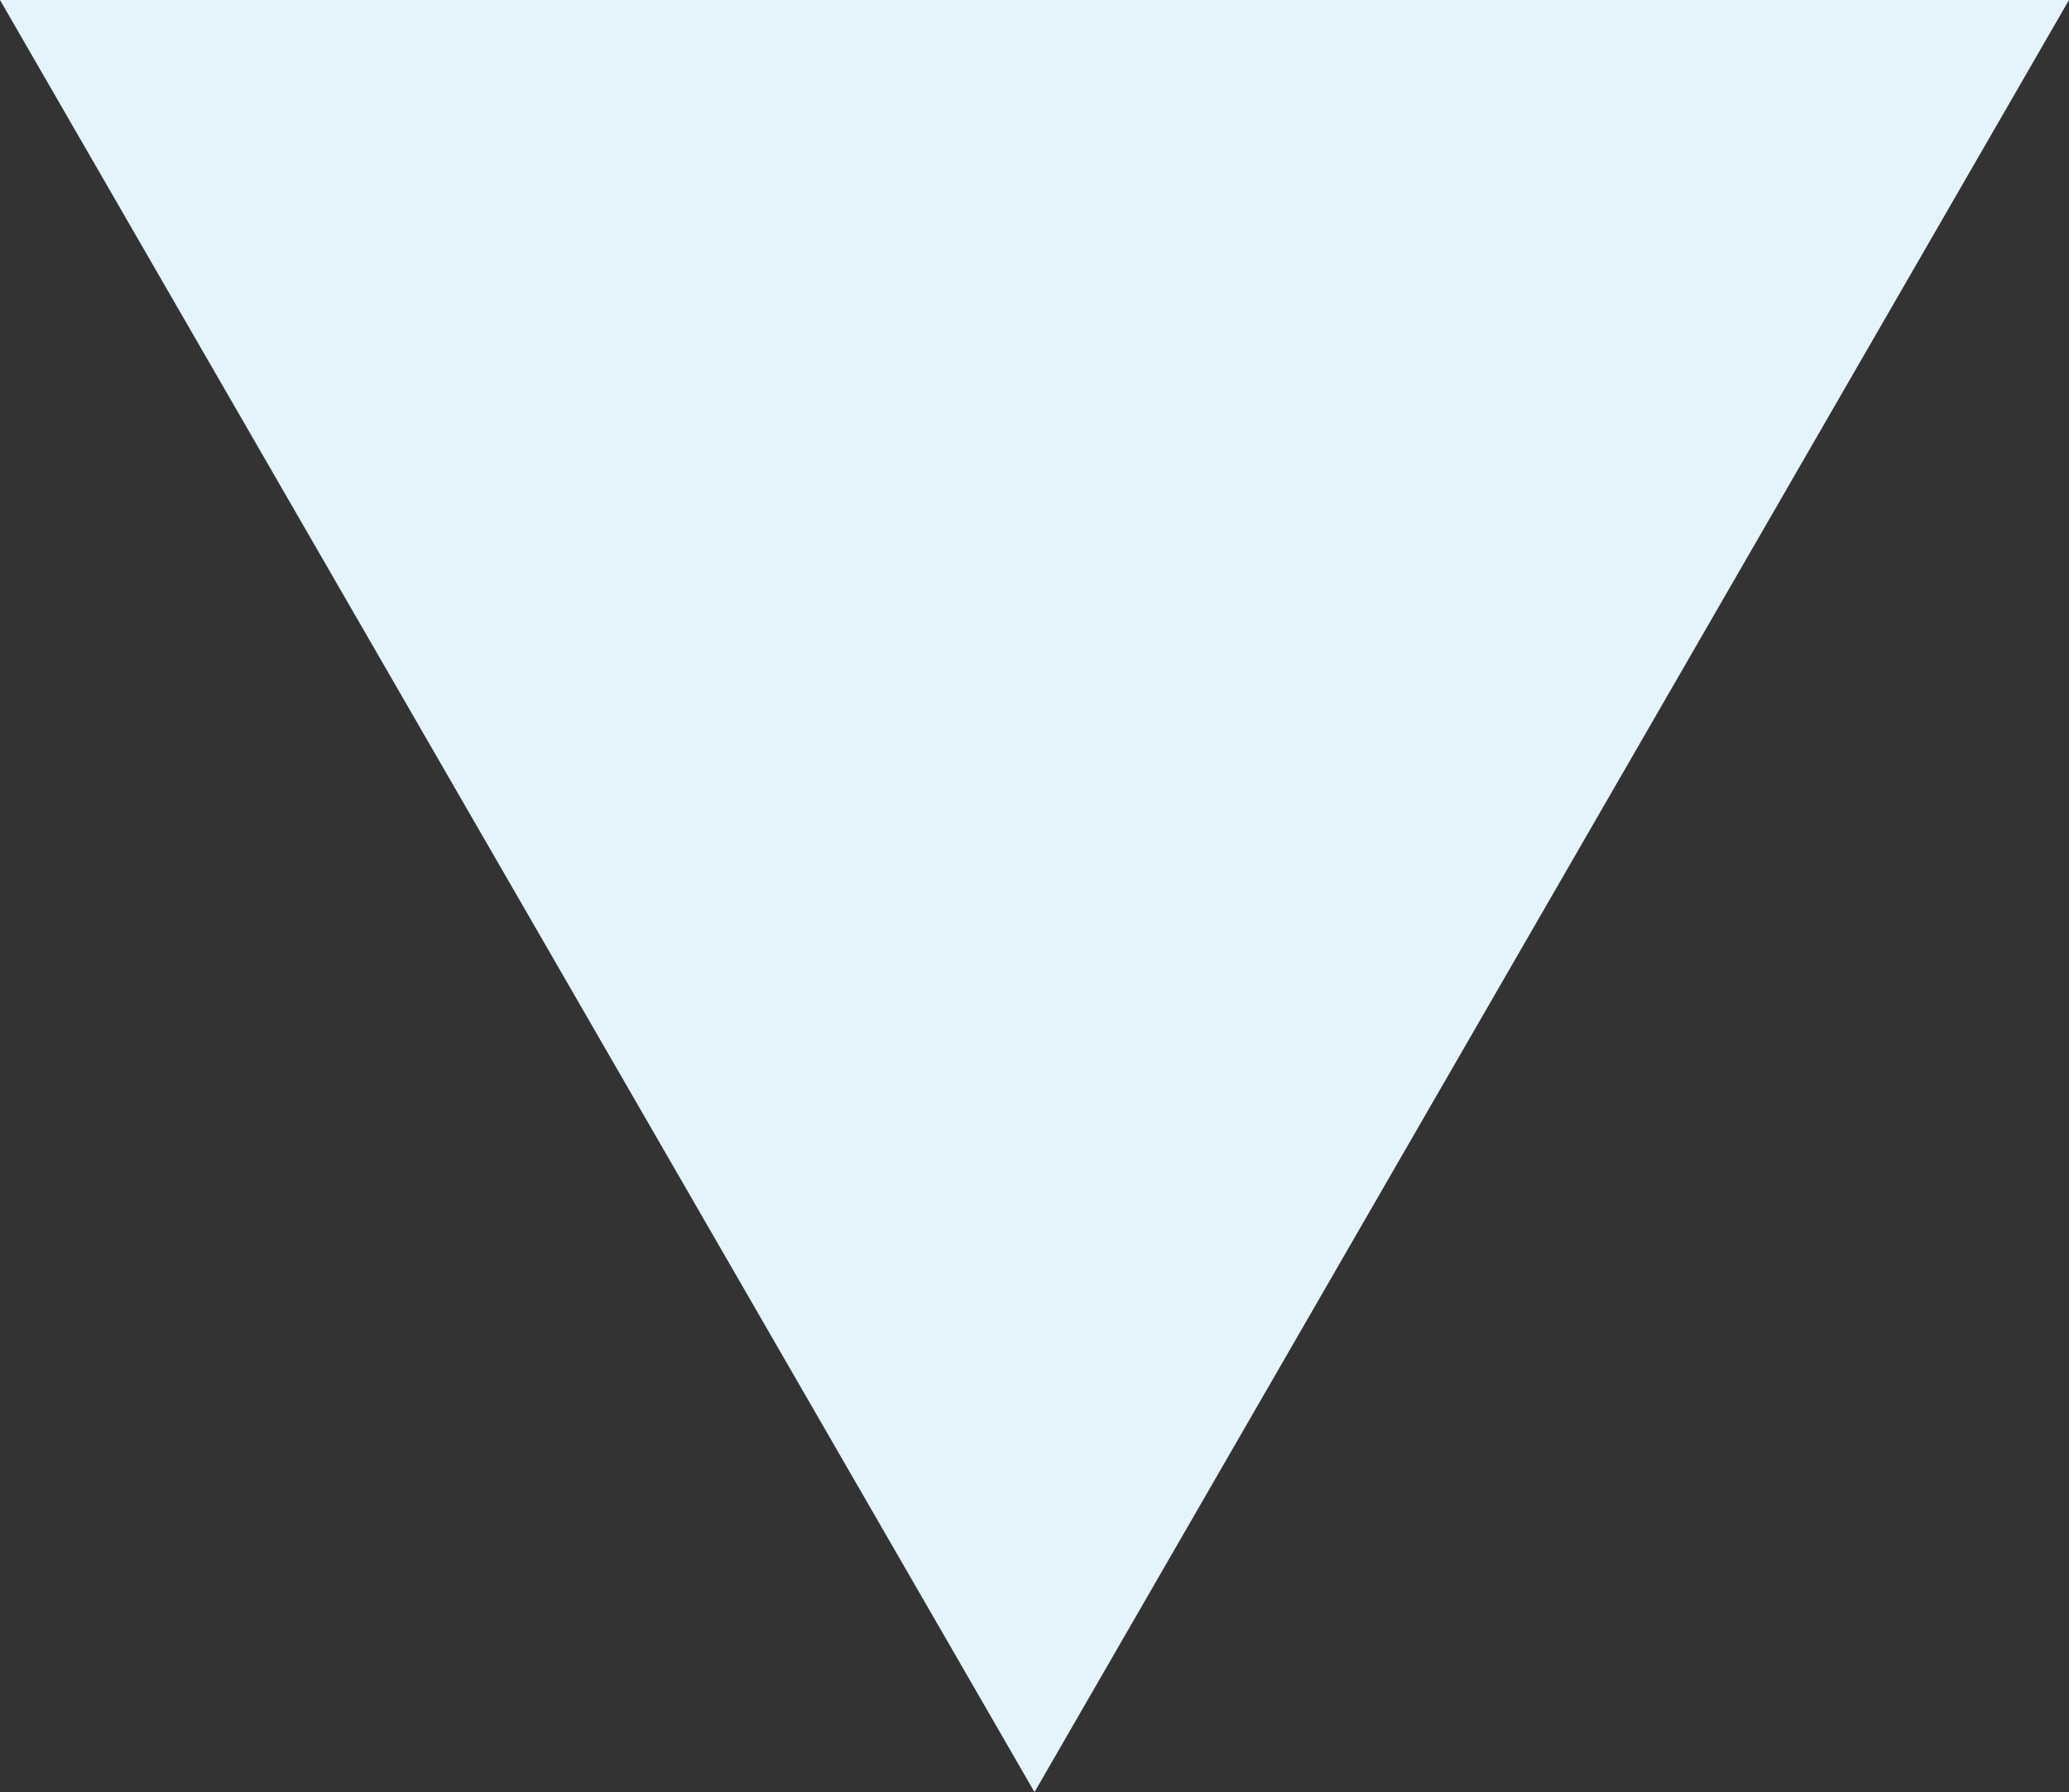 <?xml version="1.0" encoding="UTF-8"?>
<svg id="_レイヤー_1" data-name=" レイヤー 1" xmlns="http://www.w3.org/2000/svg" version="1.1" viewBox="0 0 86.6 75" preserveAspectRatio="none">
  <rect x="0" y="0" width="86.6" height="75" fill="#333333" stroke="none"/>
  <defs>
    <style>
      .cls-1 {
        fill: #e5f3fa;
        stroke-width: 0px;
      }
    </style>
  </defs>
  <polygon class="cls-1" points="43.3 75 86.6 0 0 0 43.3 75"/>
</svg>